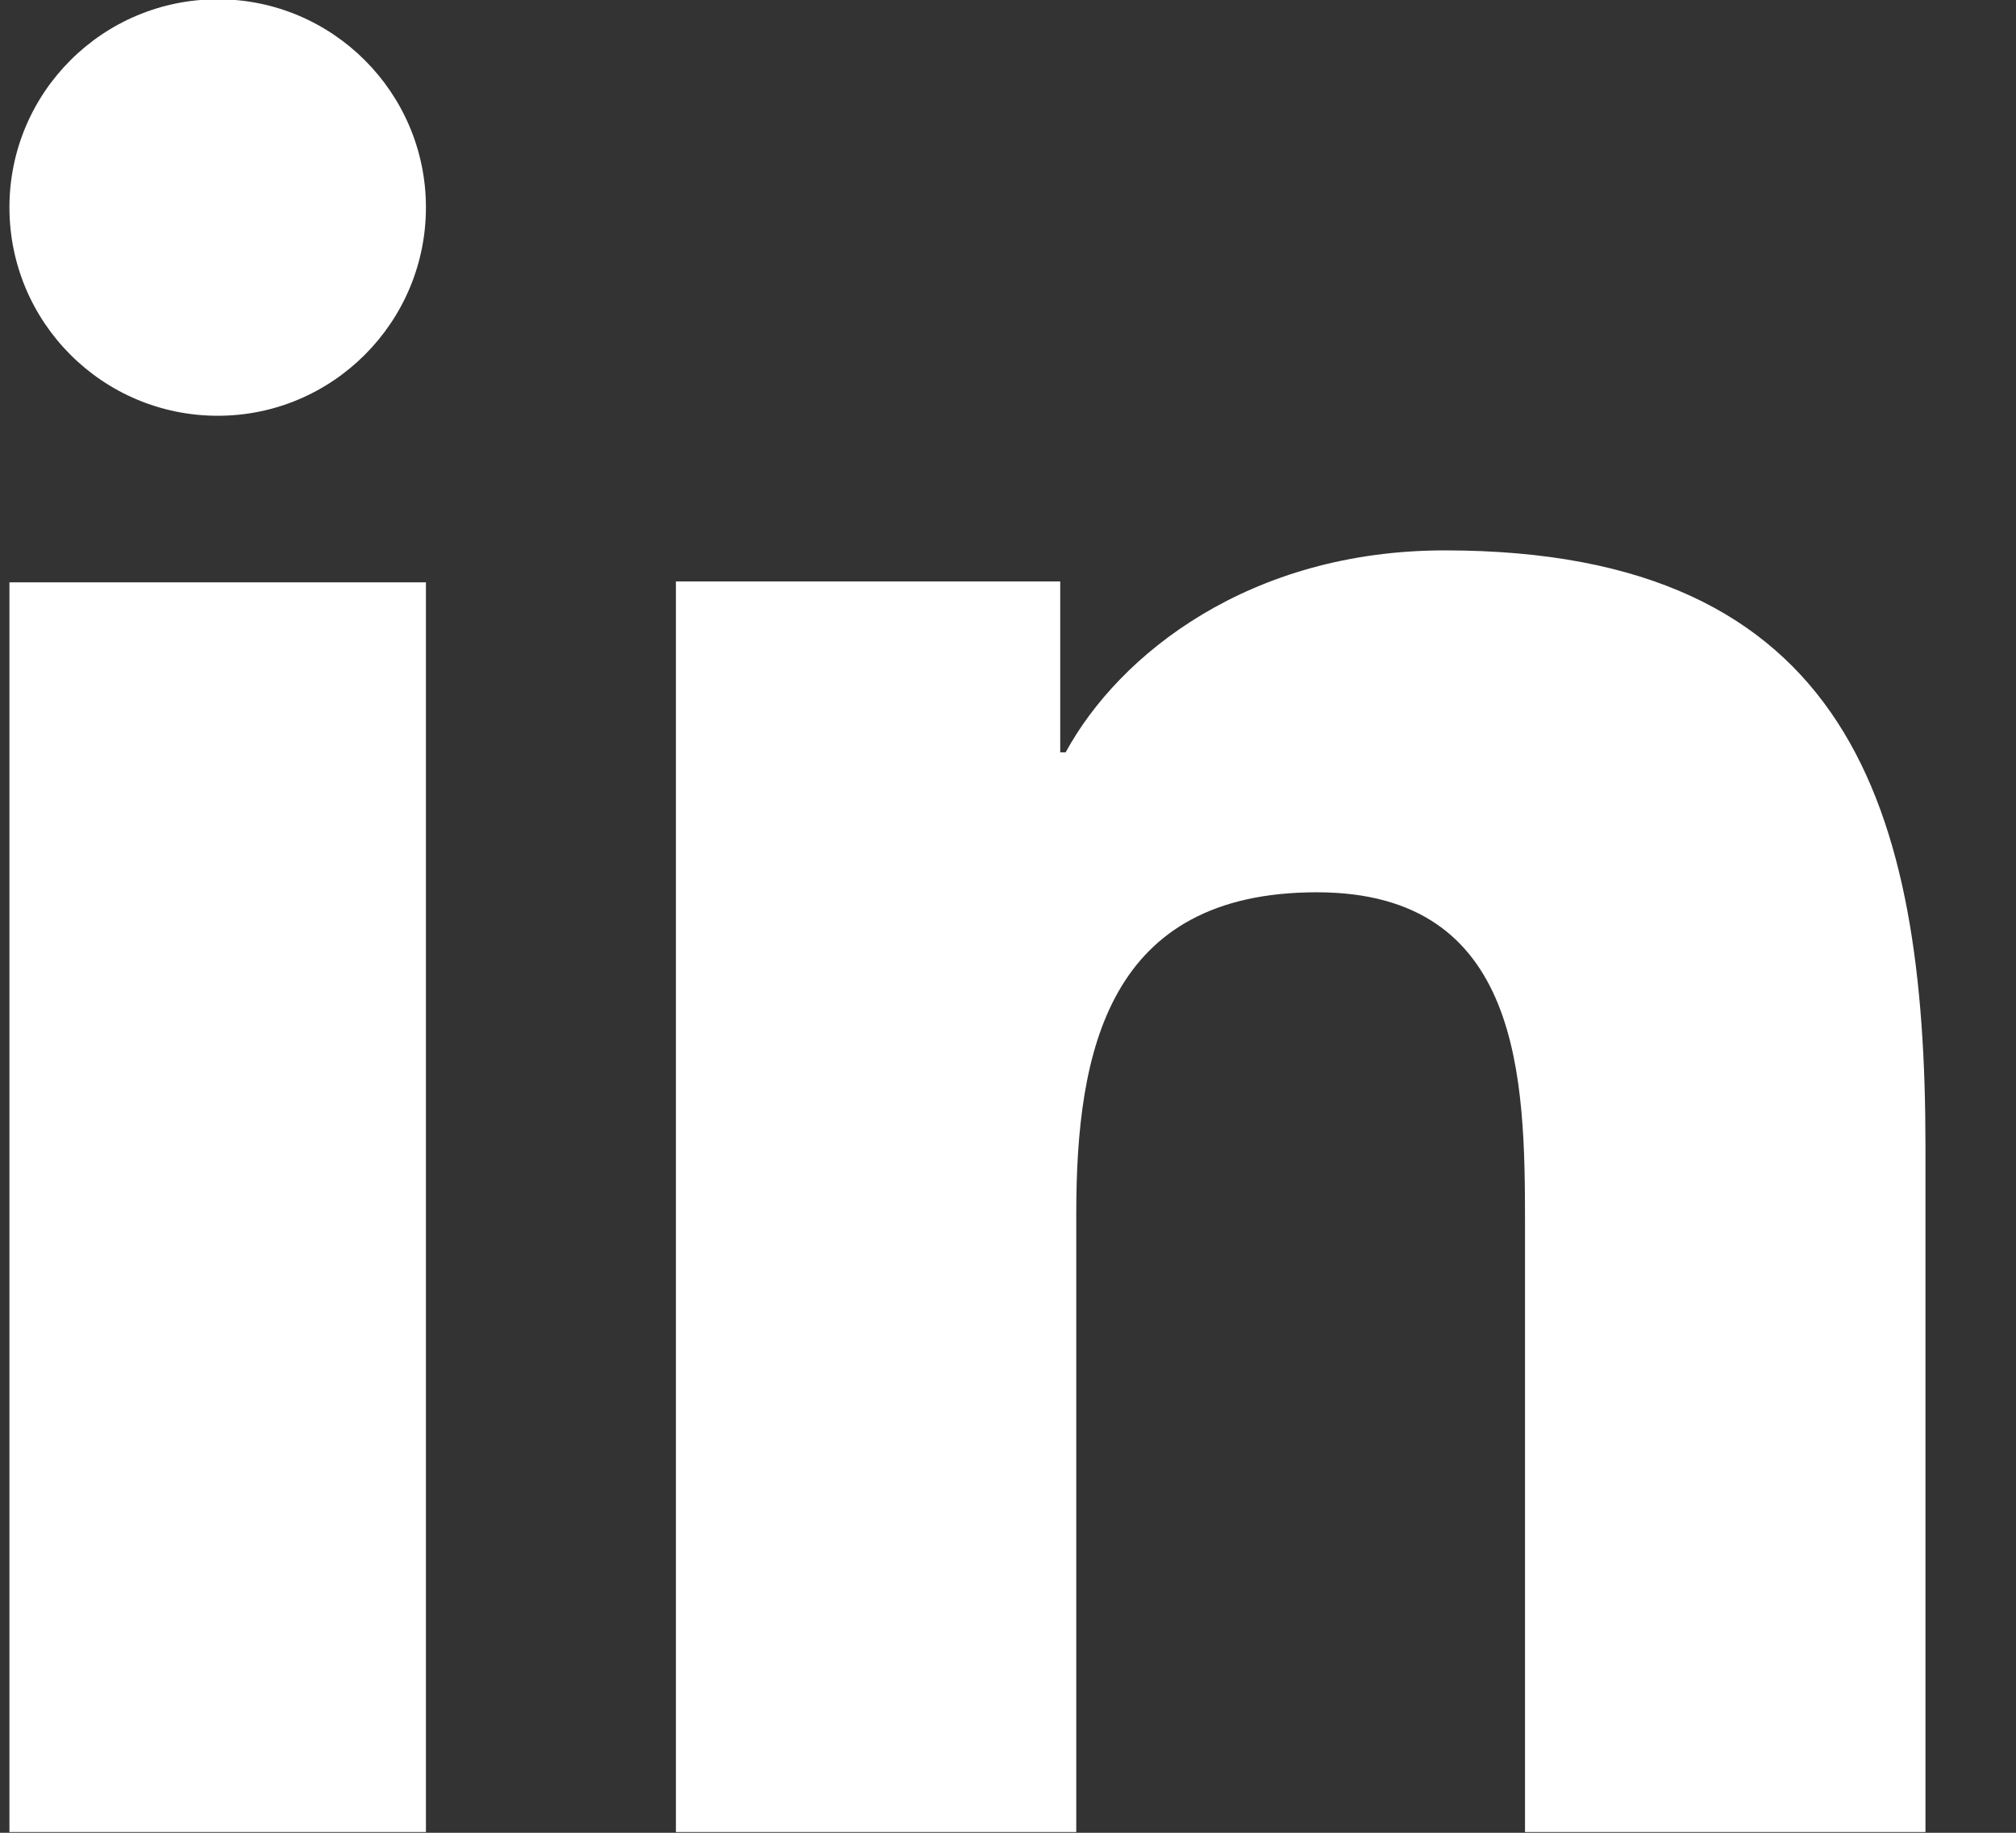 <svg width="22" height="20" viewBox="0 0 22 20" fill="none" xmlns="http://www.w3.org/2000/svg">
<rect x="0" y="0" width="22" height="20" fill="#333333" stroke="none"/>
<path d="M4.648 19.992H0.103V6.355H4.648V19.992ZM2.377 4.537C1.119 4.537 0.103 3.518 0.103 2.263C0.103 1.009 1.121 -0.008 2.377 -0.008C3.629 -0.008 4.648 1.011 4.648 2.263C4.648 3.518 3.629 4.537 2.377 4.537ZM21.012 19.992H16.642V13.355C16.642 11.773 16.612 9.737 14.37 9.737C12.095 9.737 11.745 11.461 11.745 13.241V19.992H7.376V6.345H11.57V8.21H11.629C12.213 7.137 13.639 6.006 15.767 6.006C20.194 6.006 21.012 8.833 21.012 12.507V19.992Z" fill="white"/>
</svg>
